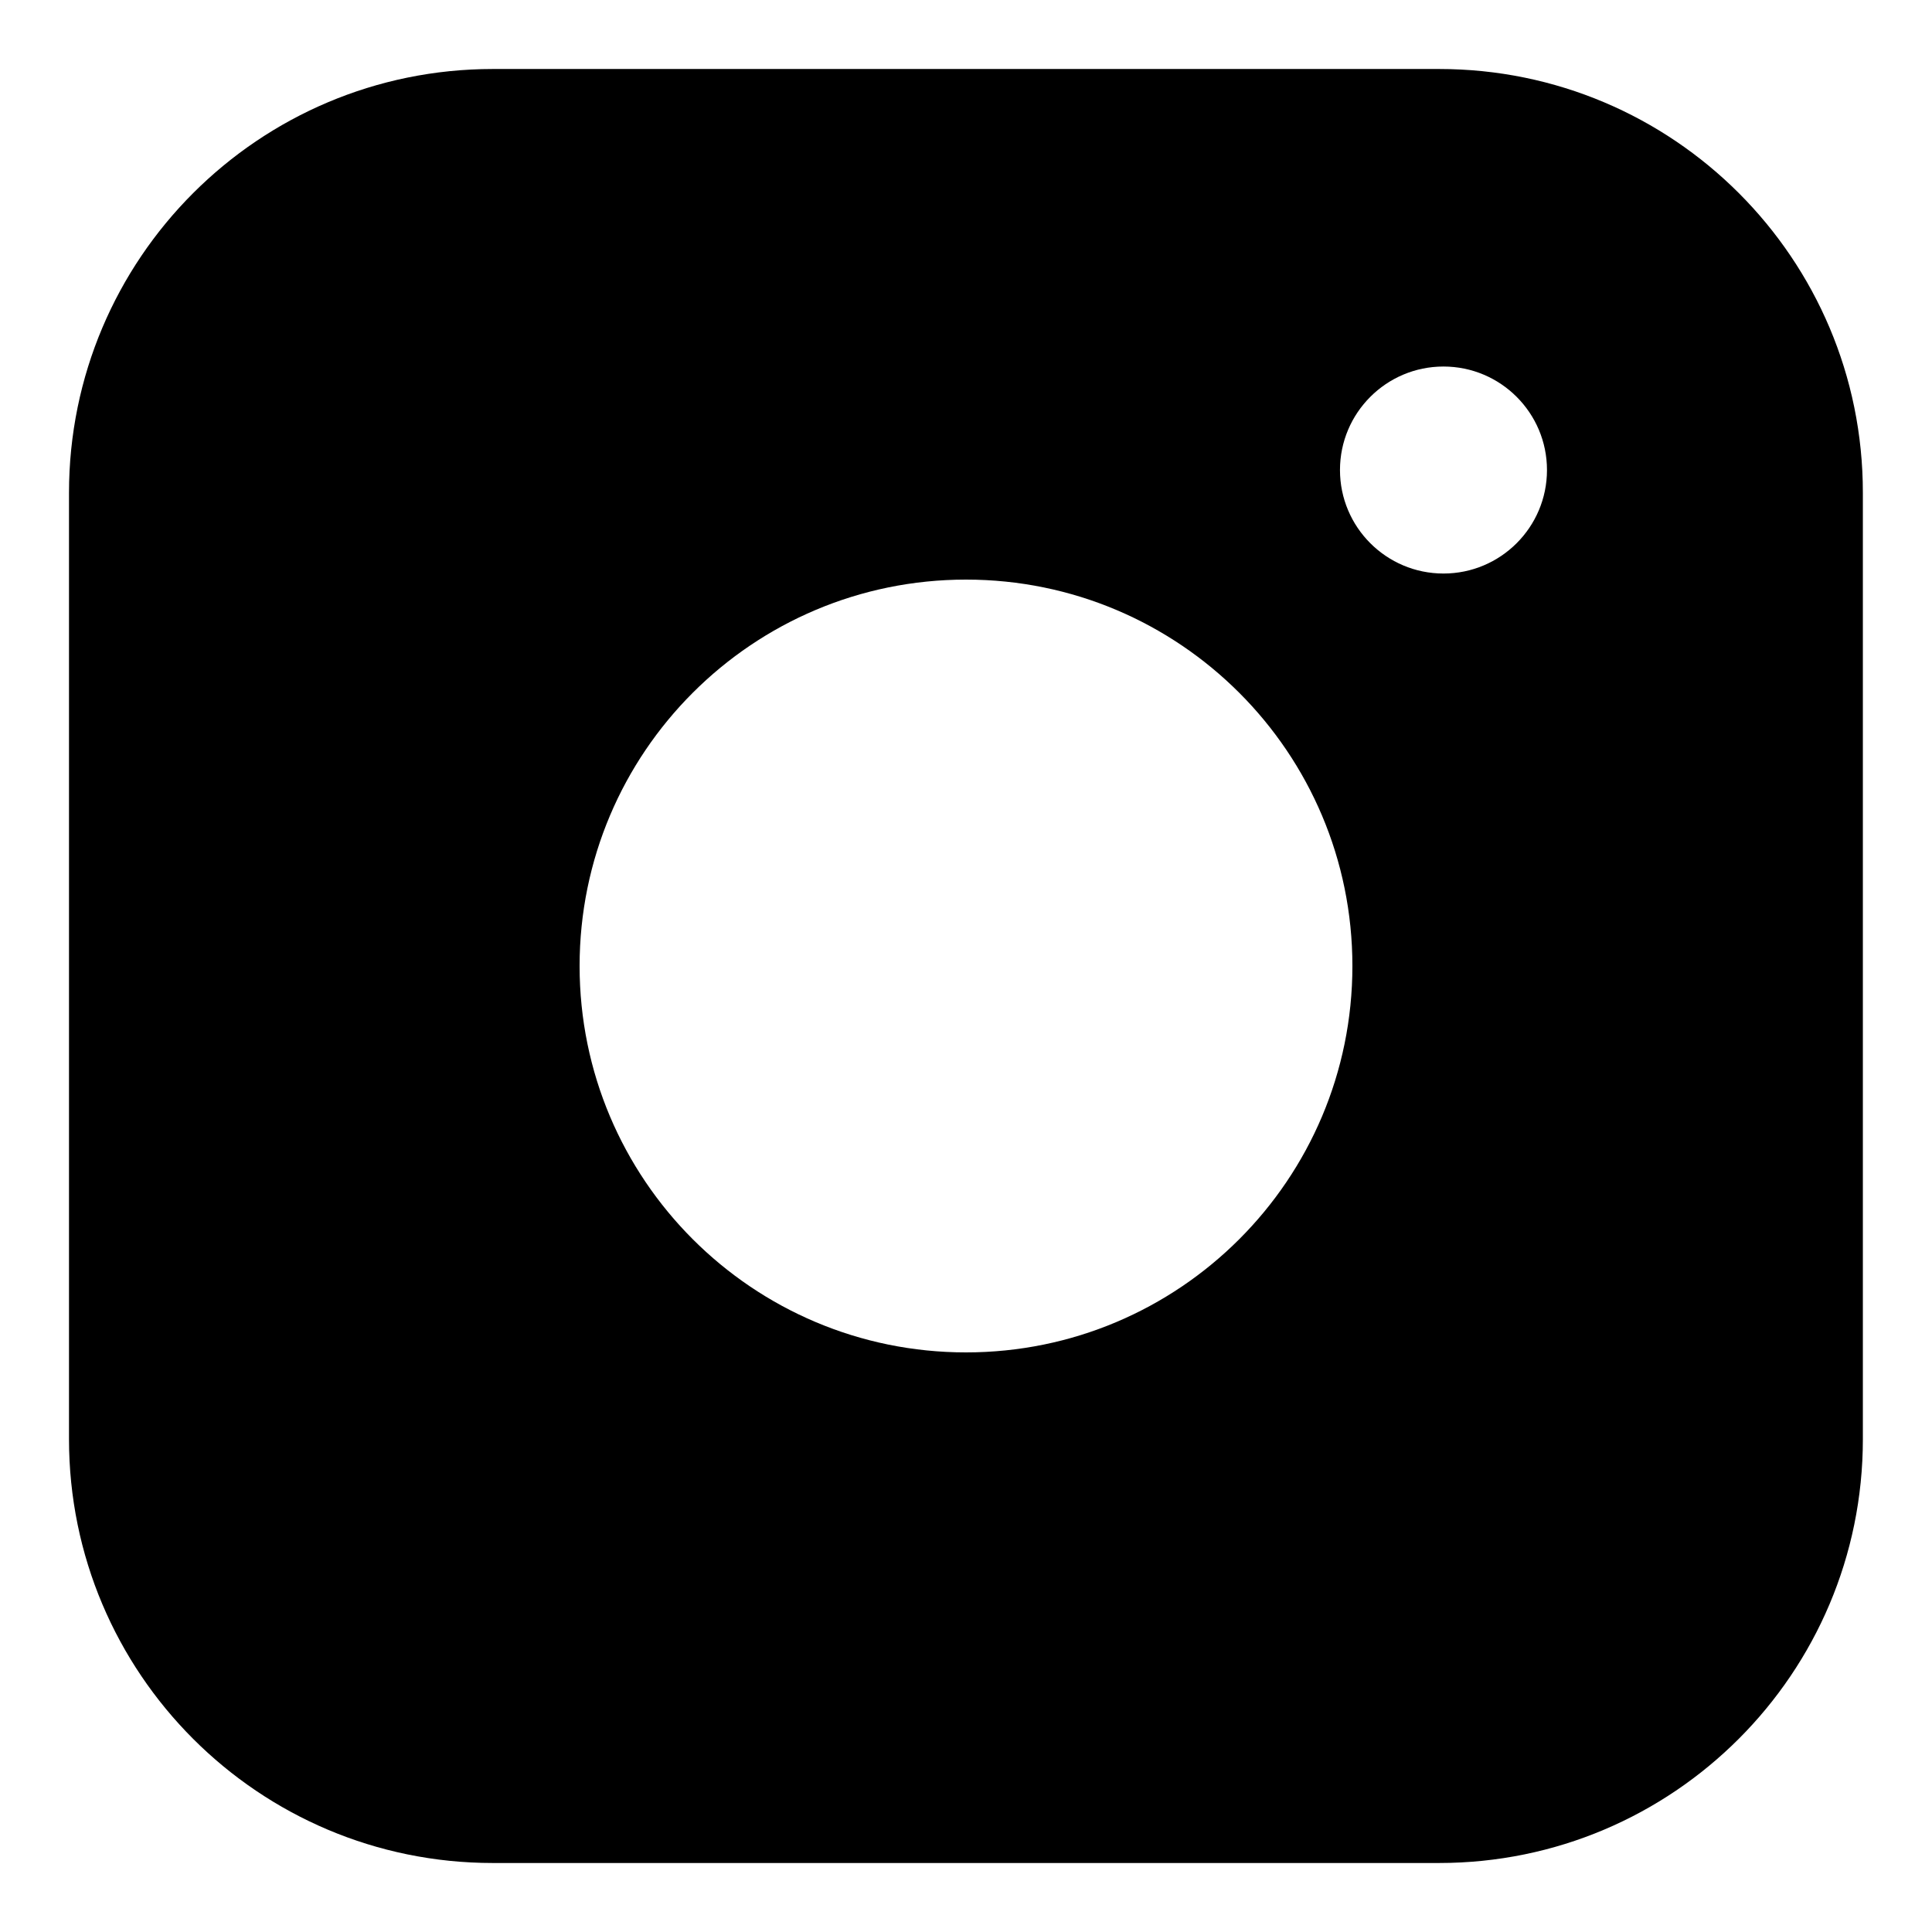 <svg xmlns="http://www.w3.org/2000/svg" fill="none" viewBox="0 0 14 14" id="Instagram-Logo--Streamline-Core.svg"><desc>Instagram Logo Streamline Icon: https://streamlinehq.com</desc><g id="instagram"><path id="Subtract" fill="currentColor" fill-rule="evenodd" d="M3.571 0.5C1.875 0.5 0.5 1.875 0.5 3.571v6.857C0.5 12.125 1.875 13.5 3.571 13.5h6.857c1.696 0 3.071 -1.375 3.071 -3.071V3.571C13.5 1.875 12.125 0.5 10.429 0.5H3.571ZM10.46 4.156c-0.414 0 -0.75 -0.336 -0.75 -0.75 0 -0.414 0.336 -0.75 0.75 -0.75 0.414 0 0.75 0.336 0.75 0.75 0 0.414 -0.336 0.75 -0.75 0.75Zm-3.46 0.044c-1.546 0 -2.8 1.253 -2.8 2.8 0 1.546 1.253 2.8 2.8 2.8 1.546 0 2.8 -1.253 2.8 -2.8 0 -1.546 -1.253 -2.8 -2.8 -2.8Z" clip-rule="evenodd" stroke-width="1"></path></g></svg>